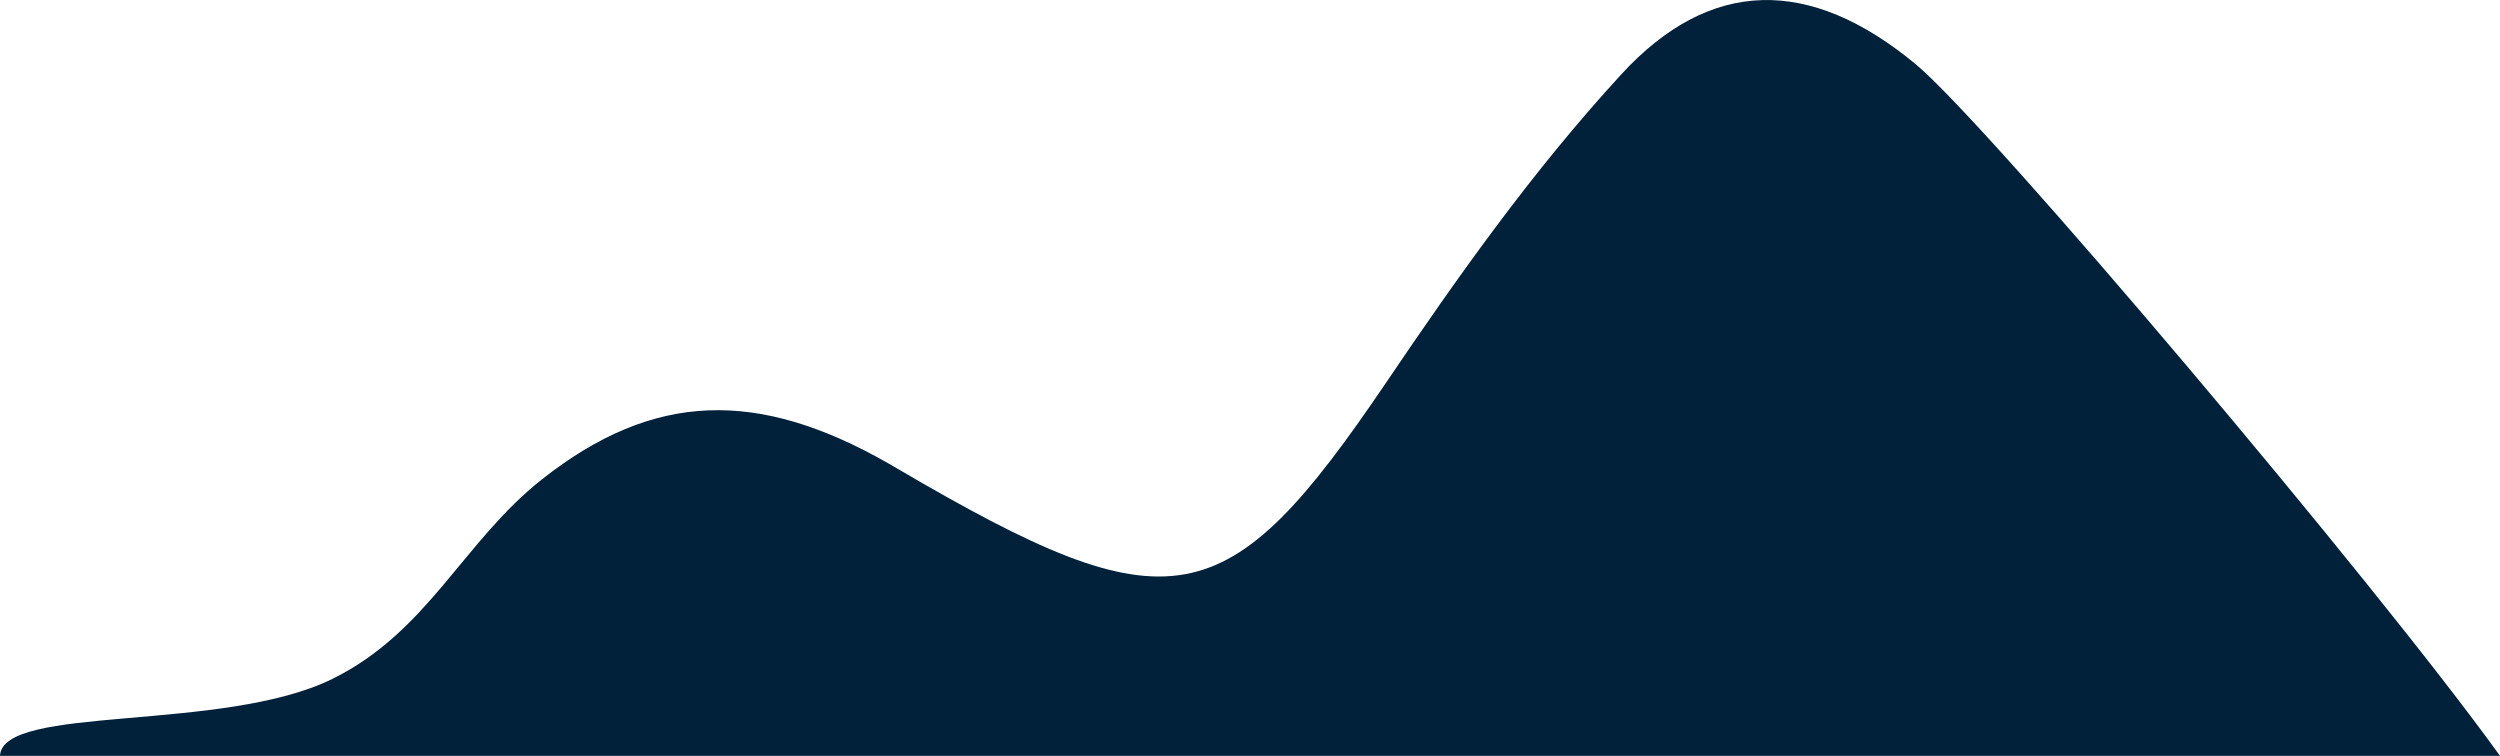 <svg id="Group_11242" data-name="Group 11242" xmlns="http://www.w3.org/2000/svg" width="364.582" height="110.228" viewBox="0 0 364.582 110.228">
  <path id="Path_2" data-name="Path 2" d="M776.985,463.057H412.4c.344-7.533,32.451-3.349,48.448-11.21,13.954-6.859,19.088-20.022,30.56-29.088,16.369-12.937,31.594-13.168,50.53-2.364.46.26.913.528,1.37.8,39.957,23.412,47.966,21.794,71.233-12.566,10.424-15.4,21.29-30.8,34.32-44.978,12.938-14.073,27.451-14.261,42.91-1.462C702.159,370.784,758.432,437.307,776.985,463.057Z" transform="translate(-412.403 -352.829)" fill="#002139"/>
</svg>
